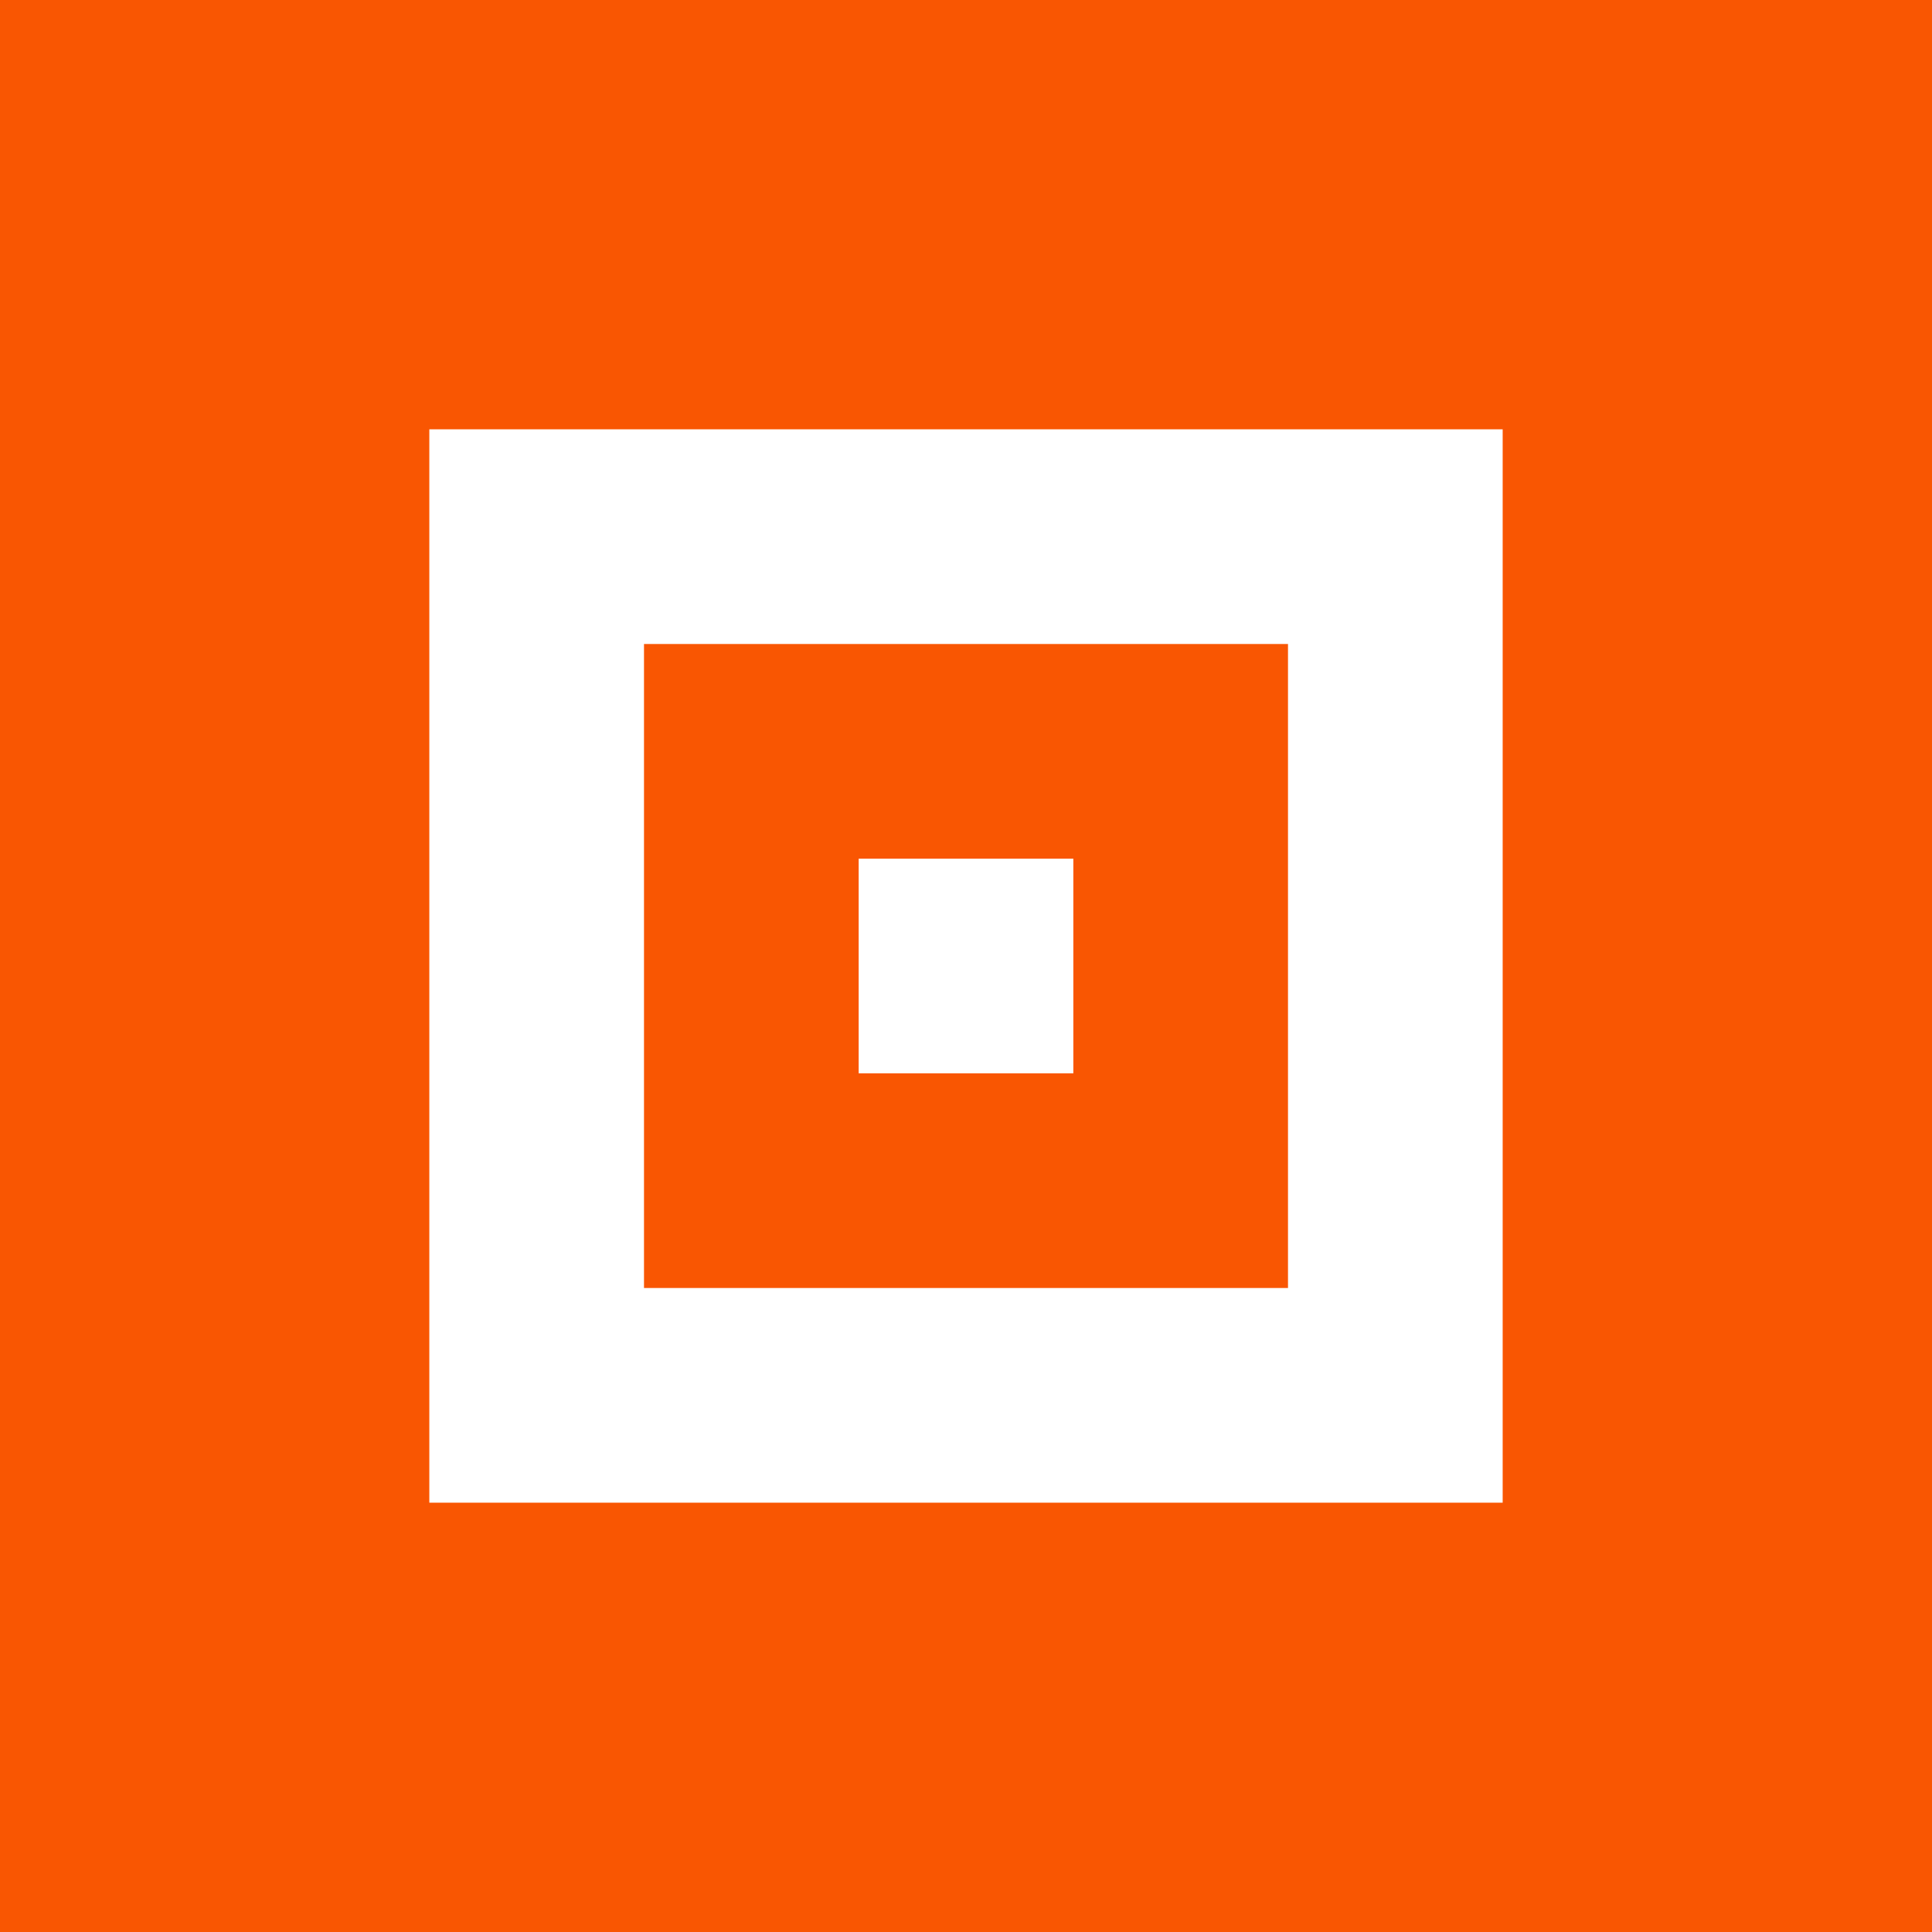<!-- by TradingView --><svg width="18" height="18" viewBox="0 0 18 18" xmlns="http://www.w3.org/2000/svg"><path fill="#F95602" d="M0 0h18v18H0z"/><path d="M4 14h10V4H4v10Zm8-8v6H6V6h6Zm-2 2H8v2h2V8Z" fill="#fff"/></svg>